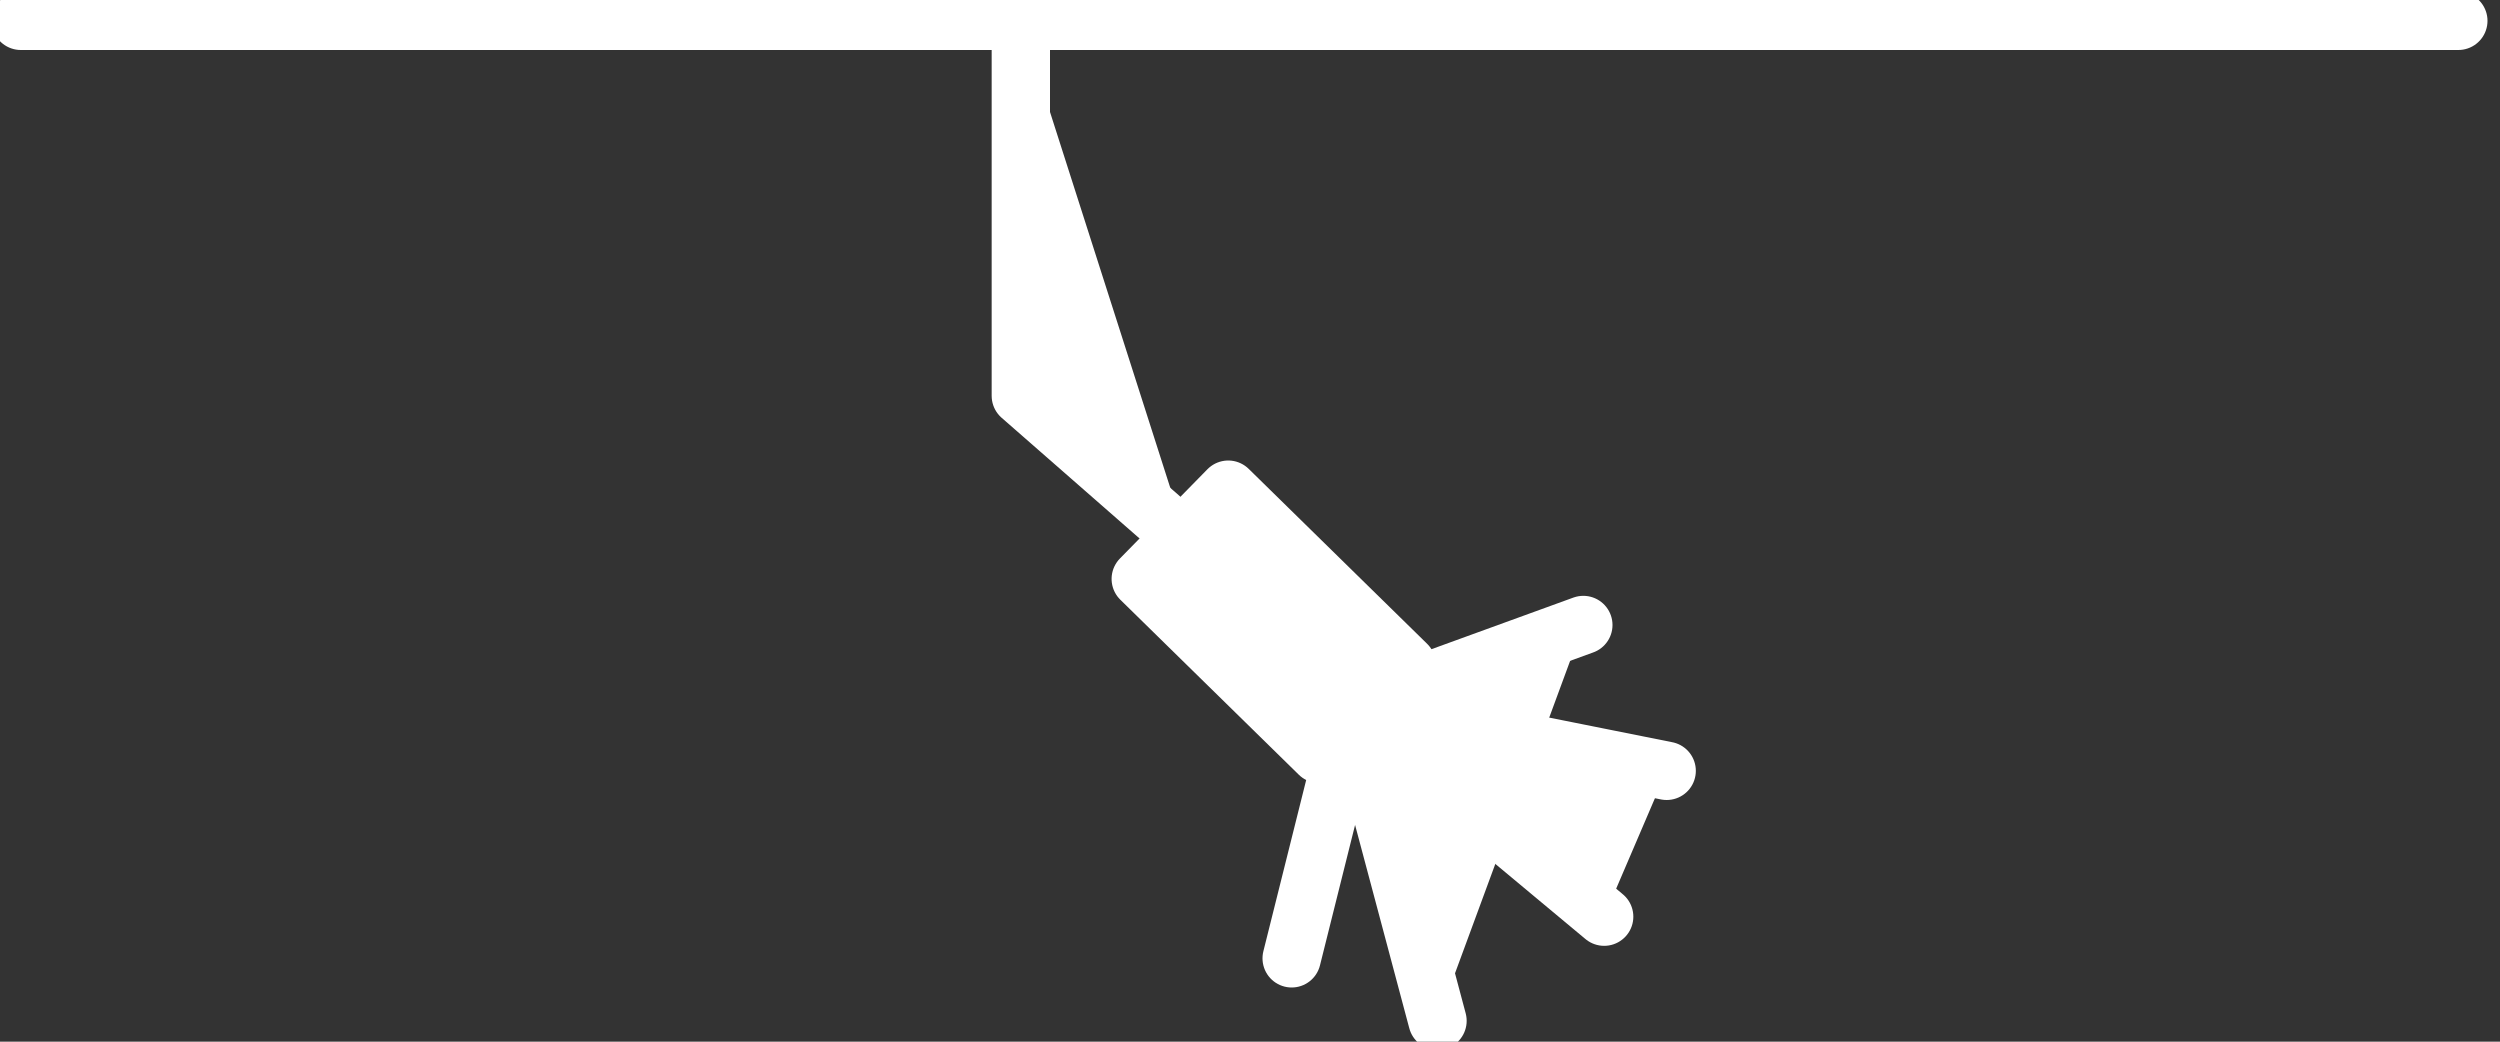 <?xml version="1.0" encoding="utf-8"?>
<!-- Generator: Adobe Illustrator 27.0.0, SVG Export Plug-In . SVG Version: 6.00 Build 0)  -->
<svg version="1.1" id="INCISIONE" xmlns="http://www.w3.org/2000/svg" xmlns:xlink="http://www.w3.org/1999/xlink" x="0px" y="0px"
	 viewBox="0 0 12 5" style="enable-background:new 0 0 12 5;" xml:space="preserve">
<rect x="0" y="0" width="12" height="5" fill="#333333" stroke="none"/>
<style type="text/css">
	.st0{fill:none;stroke:#FFFFFF;stroke-width:0.28;stroke-linecap:round;stroke-linejoin:round;}
	.st1{fill:#FFFFFF;stroke:#FFFFFF;stroke-width:0.28;stroke-linecap:round;stroke-linejoin:round;}
	.st2{fill:#FFFFFF;stroke:#FFFFFF;stroke-width:0.28;stroke-linecap:round;stroke-linejoin:round;stroke-miterlimit:4;}
</style>
<g id="LINE">
	<line class="st0" x1="6.2" y1="4.6" x2="6.5" y2="3.4"/>
</g>
<g id="LINE-2">
	<line class="st0" x1="0.1" y1="0.1" x2="11.8" y2="0.1"/>
</g>
<g id="LWPOLYLINE">
	<polyline class="st1" points="4.9,0.1 4.9,1.9 5.7,2.6 	"/>
</g>
<g id="LWPOLYLINE-2">
	<rect x="5.8" y="2.4" transform="matrix(0.7 -0.714 0.714 0.7 -0.298 5.24)" class="st2" width="0.6" height="1.2"/>
</g>
<g id="LWPOLYLINE-3">
	<polyline class="st1" points="7.7,4.4 6.5,3.4 8,3.7 	"/>
</g>
<g id="LWPOLYLINE-4">
	<polyline class="st1" points="6.9,4.9 6.5,3.4 7.6,3 	"/>
</g>
</svg>
